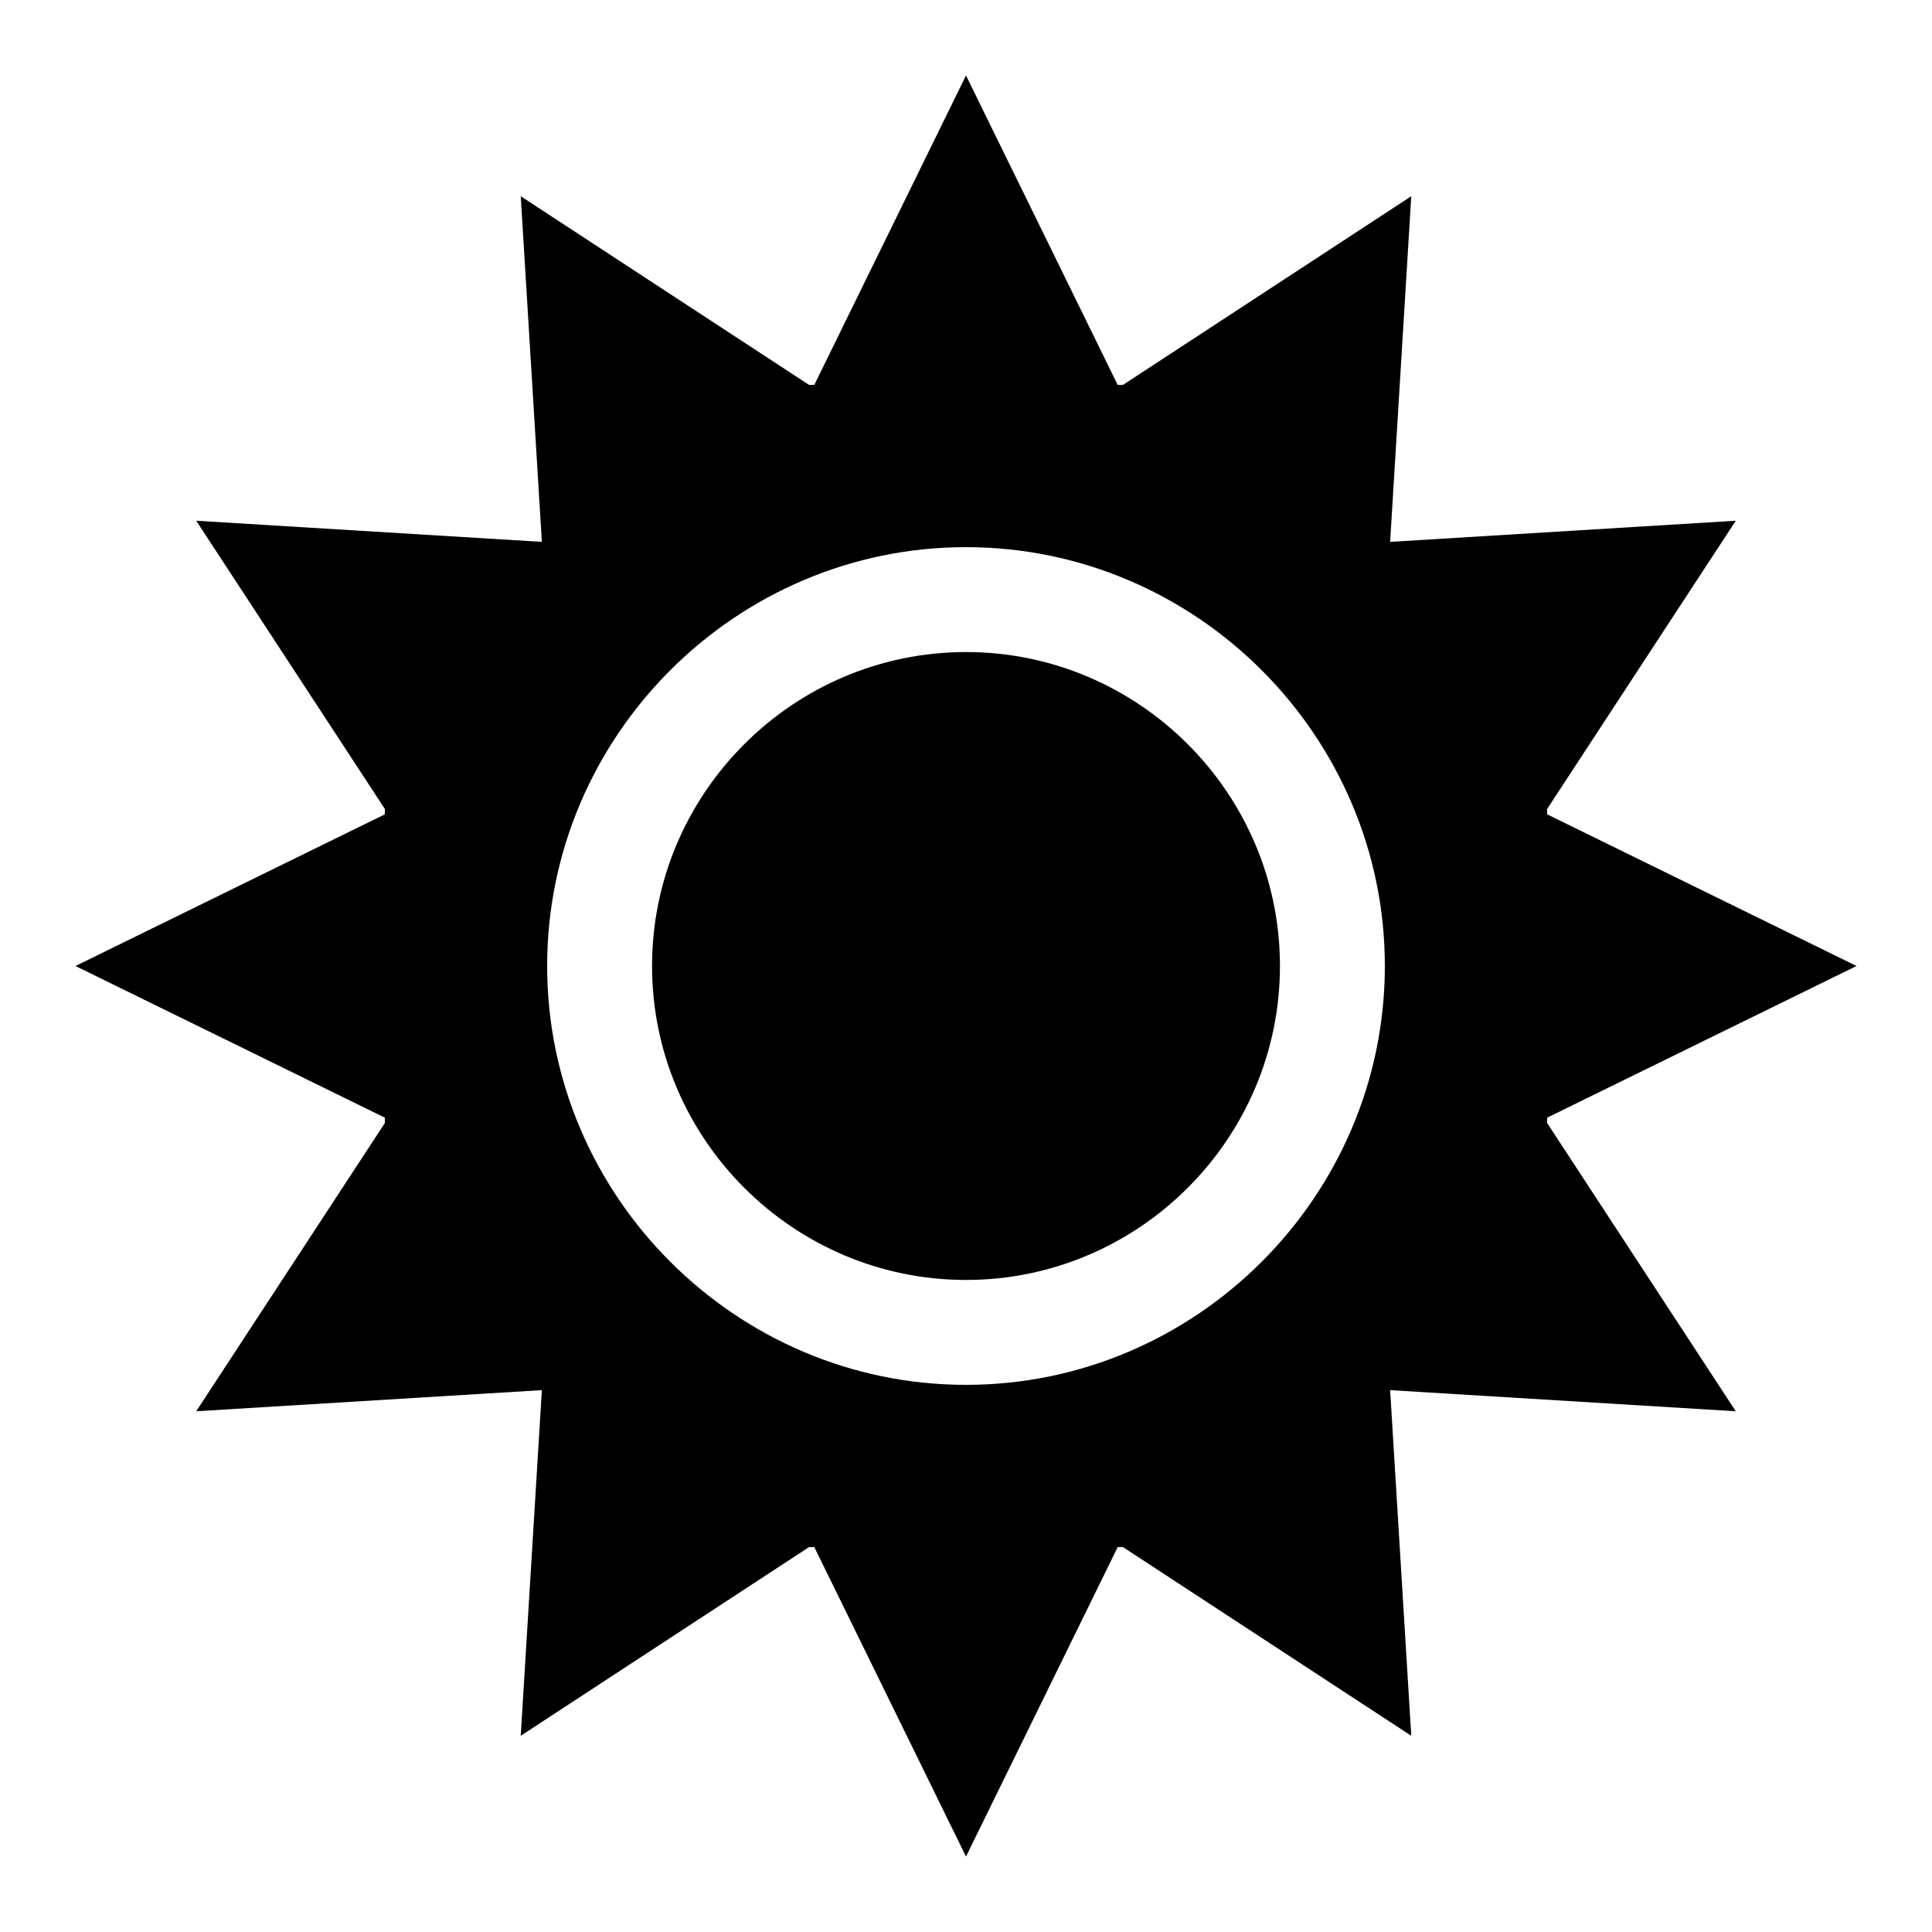 <?xml version="1.0" encoding="utf-8"?>
<!-- Svg Vector Icons : http://www.onlinewebfonts.com/icon -->
<!DOCTYPE svg PUBLIC "-//W3C//DTD SVG 1.1//EN" "http://www.w3.org/Graphics/SVG/1.1/DTD/svg11.dtd">
<svg version="1.1" xmlns="http://www.w3.org/2000/svg" xmlns:xlink="http://www.w3.org/1999/xlink" x="0px" y="0px" viewBox="0 0 256 256" enable-background="new 0 0 256 256" xml:space="preserve">
<g> <path fill="#000000" d="M230,187l-25-38.2v-0.7l41-20.1l-41-20.1v-0.7L230,69l-45.8,2.8L187,26l-38.2,25h-0.7L128,10l-20.1,41h-0.7 L69,26l2.8,45.8L26,69l25,38.2v0.7L10,128l41,20.1v0.7L26,187l45.8-2.8L69,230l38.2-25h0.7l20.1,41l20.1-41h0.7l38.2,25l-2.8-45.8 L230,187L230,187z M128,183.5c-30.5,0-55.5-25-55.5-55.5c0-30.5,25-55.5,55.5-55.5c30.5,0,55.5,25,55.5,55.5 C183.5,158.5,158.5,183.5,128,183.5z"/> <path fill="#000000" d="M128,86.4c-22.9,0-41.6,18.7-41.6,41.6s18.7,41.6,41.6,41.6s41.6-18.7,41.6-41.6S150.9,86.4,128,86.4 L128,86.4z"/></g>
</svg>